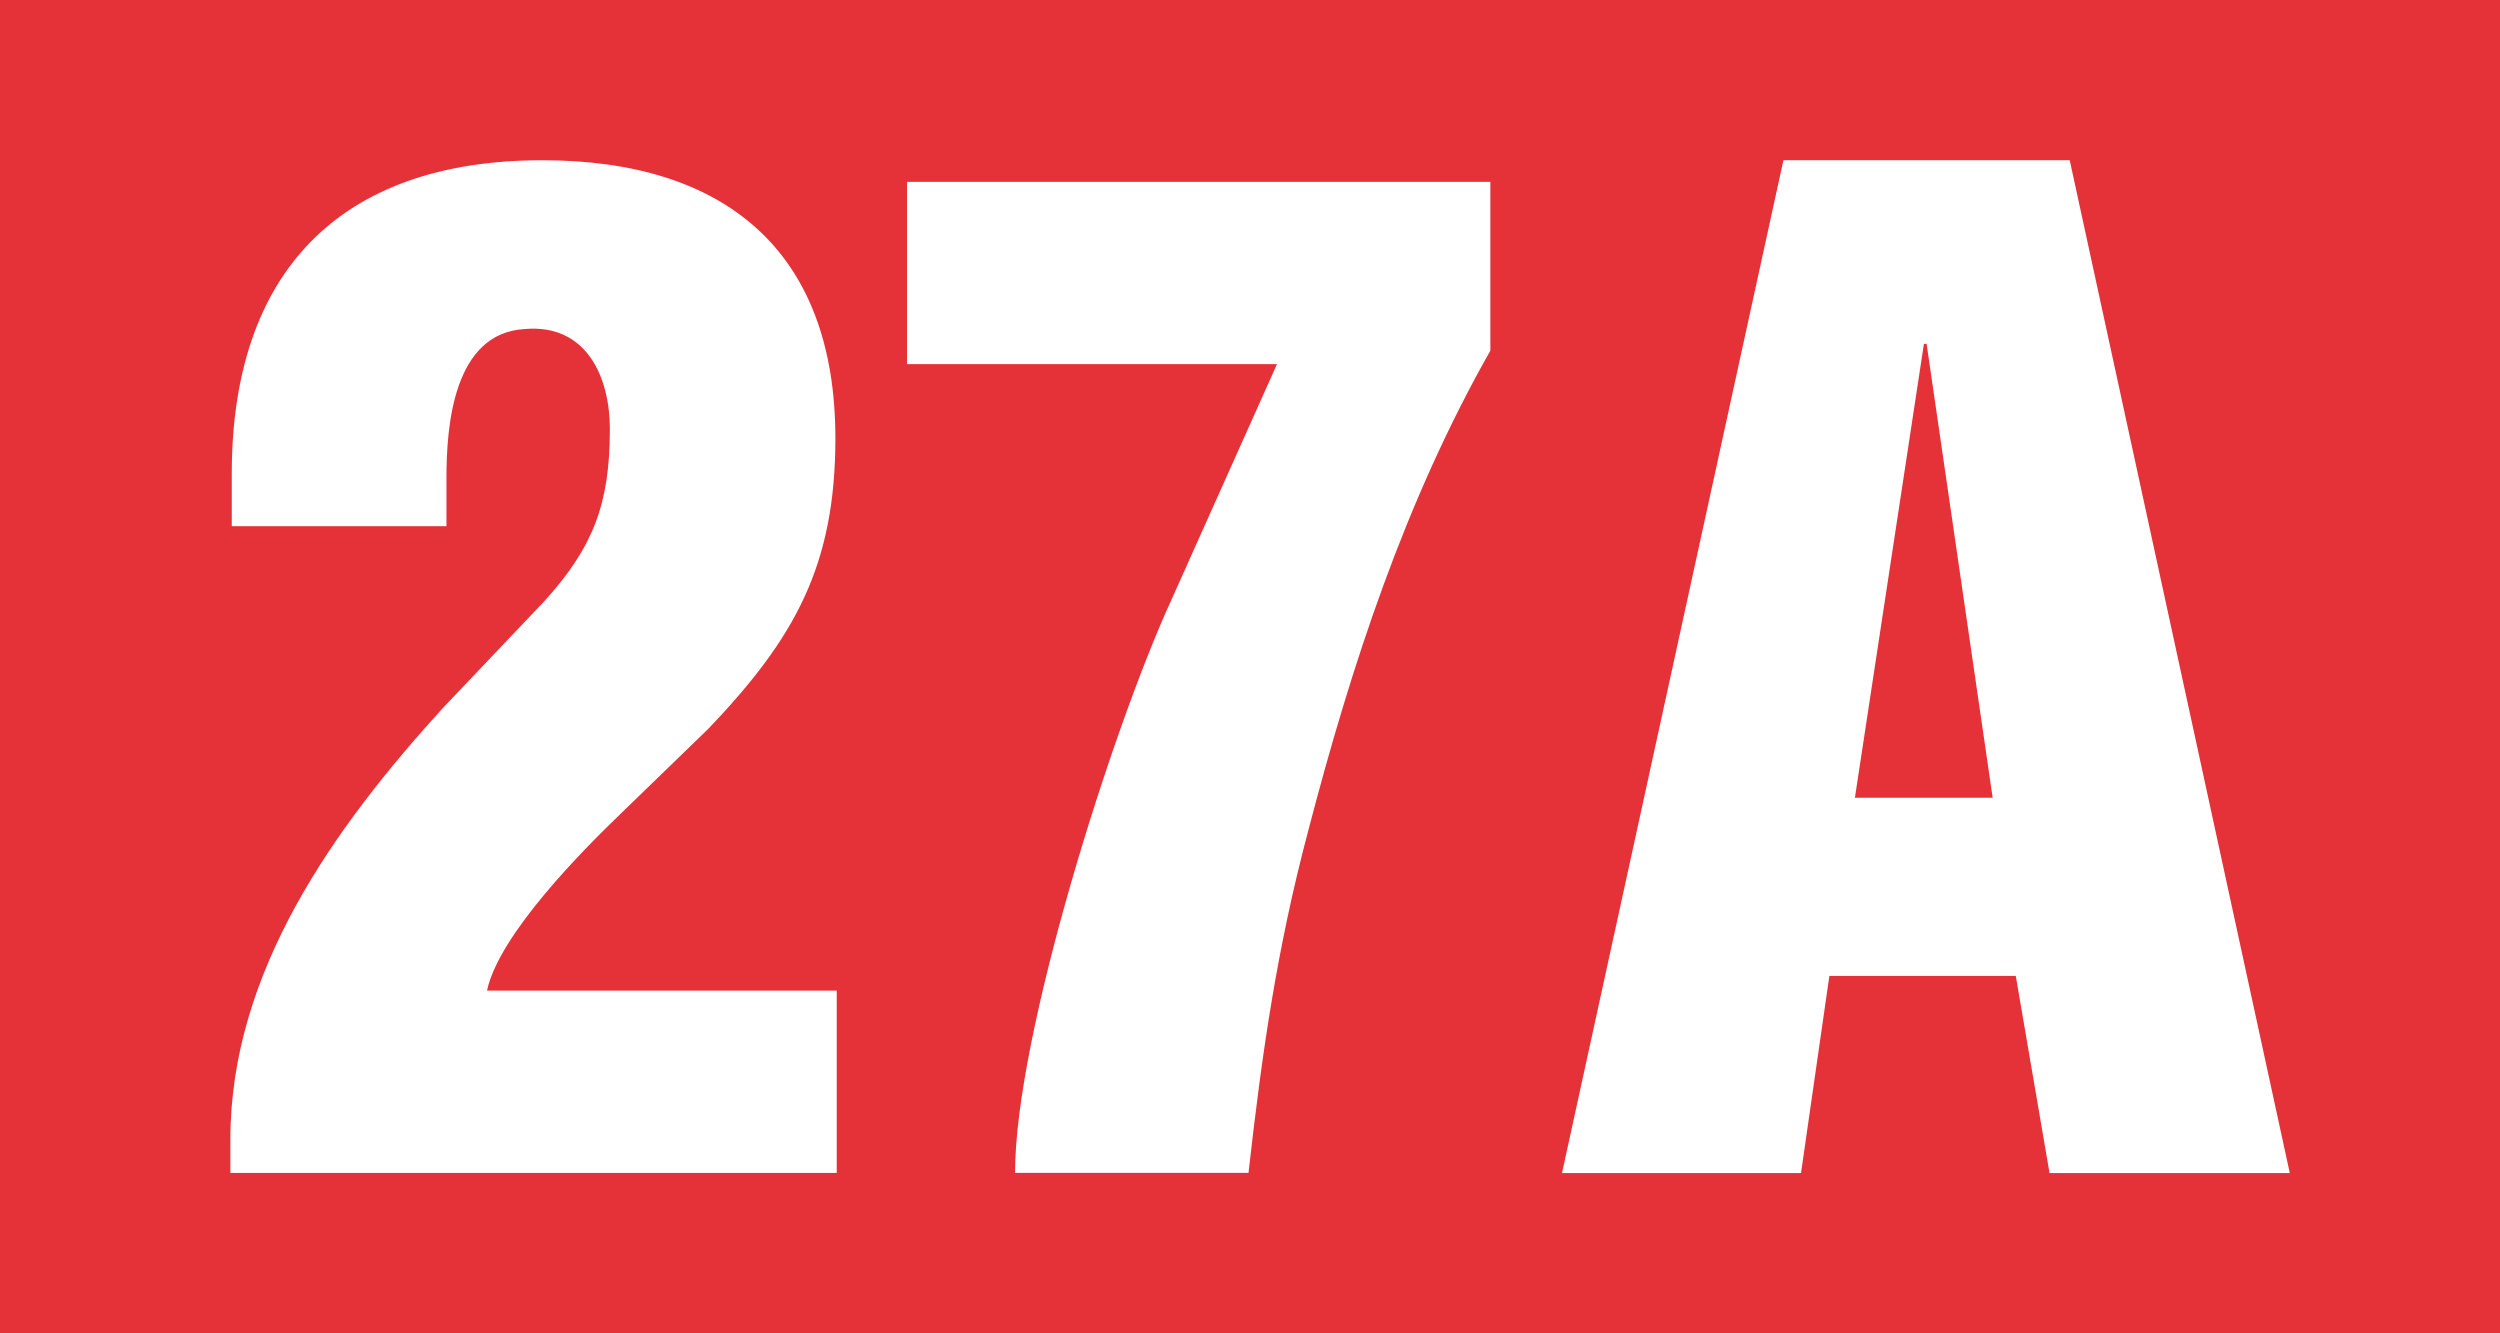 <svg xmlns="http://www.w3.org/2000/svg" viewBox="0 0 629.41 335.69"><defs><style>.cls-1{fill:#e53239;}.cls-2{fill:#fff;}</style></defs><g id="Calque_2" data-name="Calque 2"><g id="Calque_1-2" data-name="Calque 1"><rect class="cls-1" width="629.41" height="335.69"/><path class="cls-2" d="M58.35,134.64V121.38c0-50.32,26.86-78.88,78.2-78.88,45.9,0,73.77,22.78,73.77,70,0,32-10.19,50.32-31.95,73.1l-22.1,21.42c-9.18,8.84-30.6,30.26-33.66,44.54h88.05v45.9H58V289c0-42.16,26.18-78.54,53.38-108.46l25.84-27.2c12.24-13.6,16.32-24.48,16.32-43.18,0-12.92-5.78-26.52-21.42-25.16-18,1-19.72,24.48-19.72,37.4v12.24Z" transform="translate(0 -2.16)"/><path class="cls-2" d="M228.35,47.94H375.22v42.5c-21.42,37.74-35,79.22-45.89,121-7.83,29.58-11.56,55.42-15,86H255.55C255.55,262.82,280,185.64,295,153L321.5,93.84H228.35Z" transform="translate(0 -2.16)"/><path class="cls-2" d="M393.25,297.5,449,42.5h72.08l55.41,255H516l-8.5-49.64H460.57l-7.14,49.64Zm91.8-208.76h-.68L467,203h34.68Z" transform="translate(0 -2.16)"/></g></g></svg>